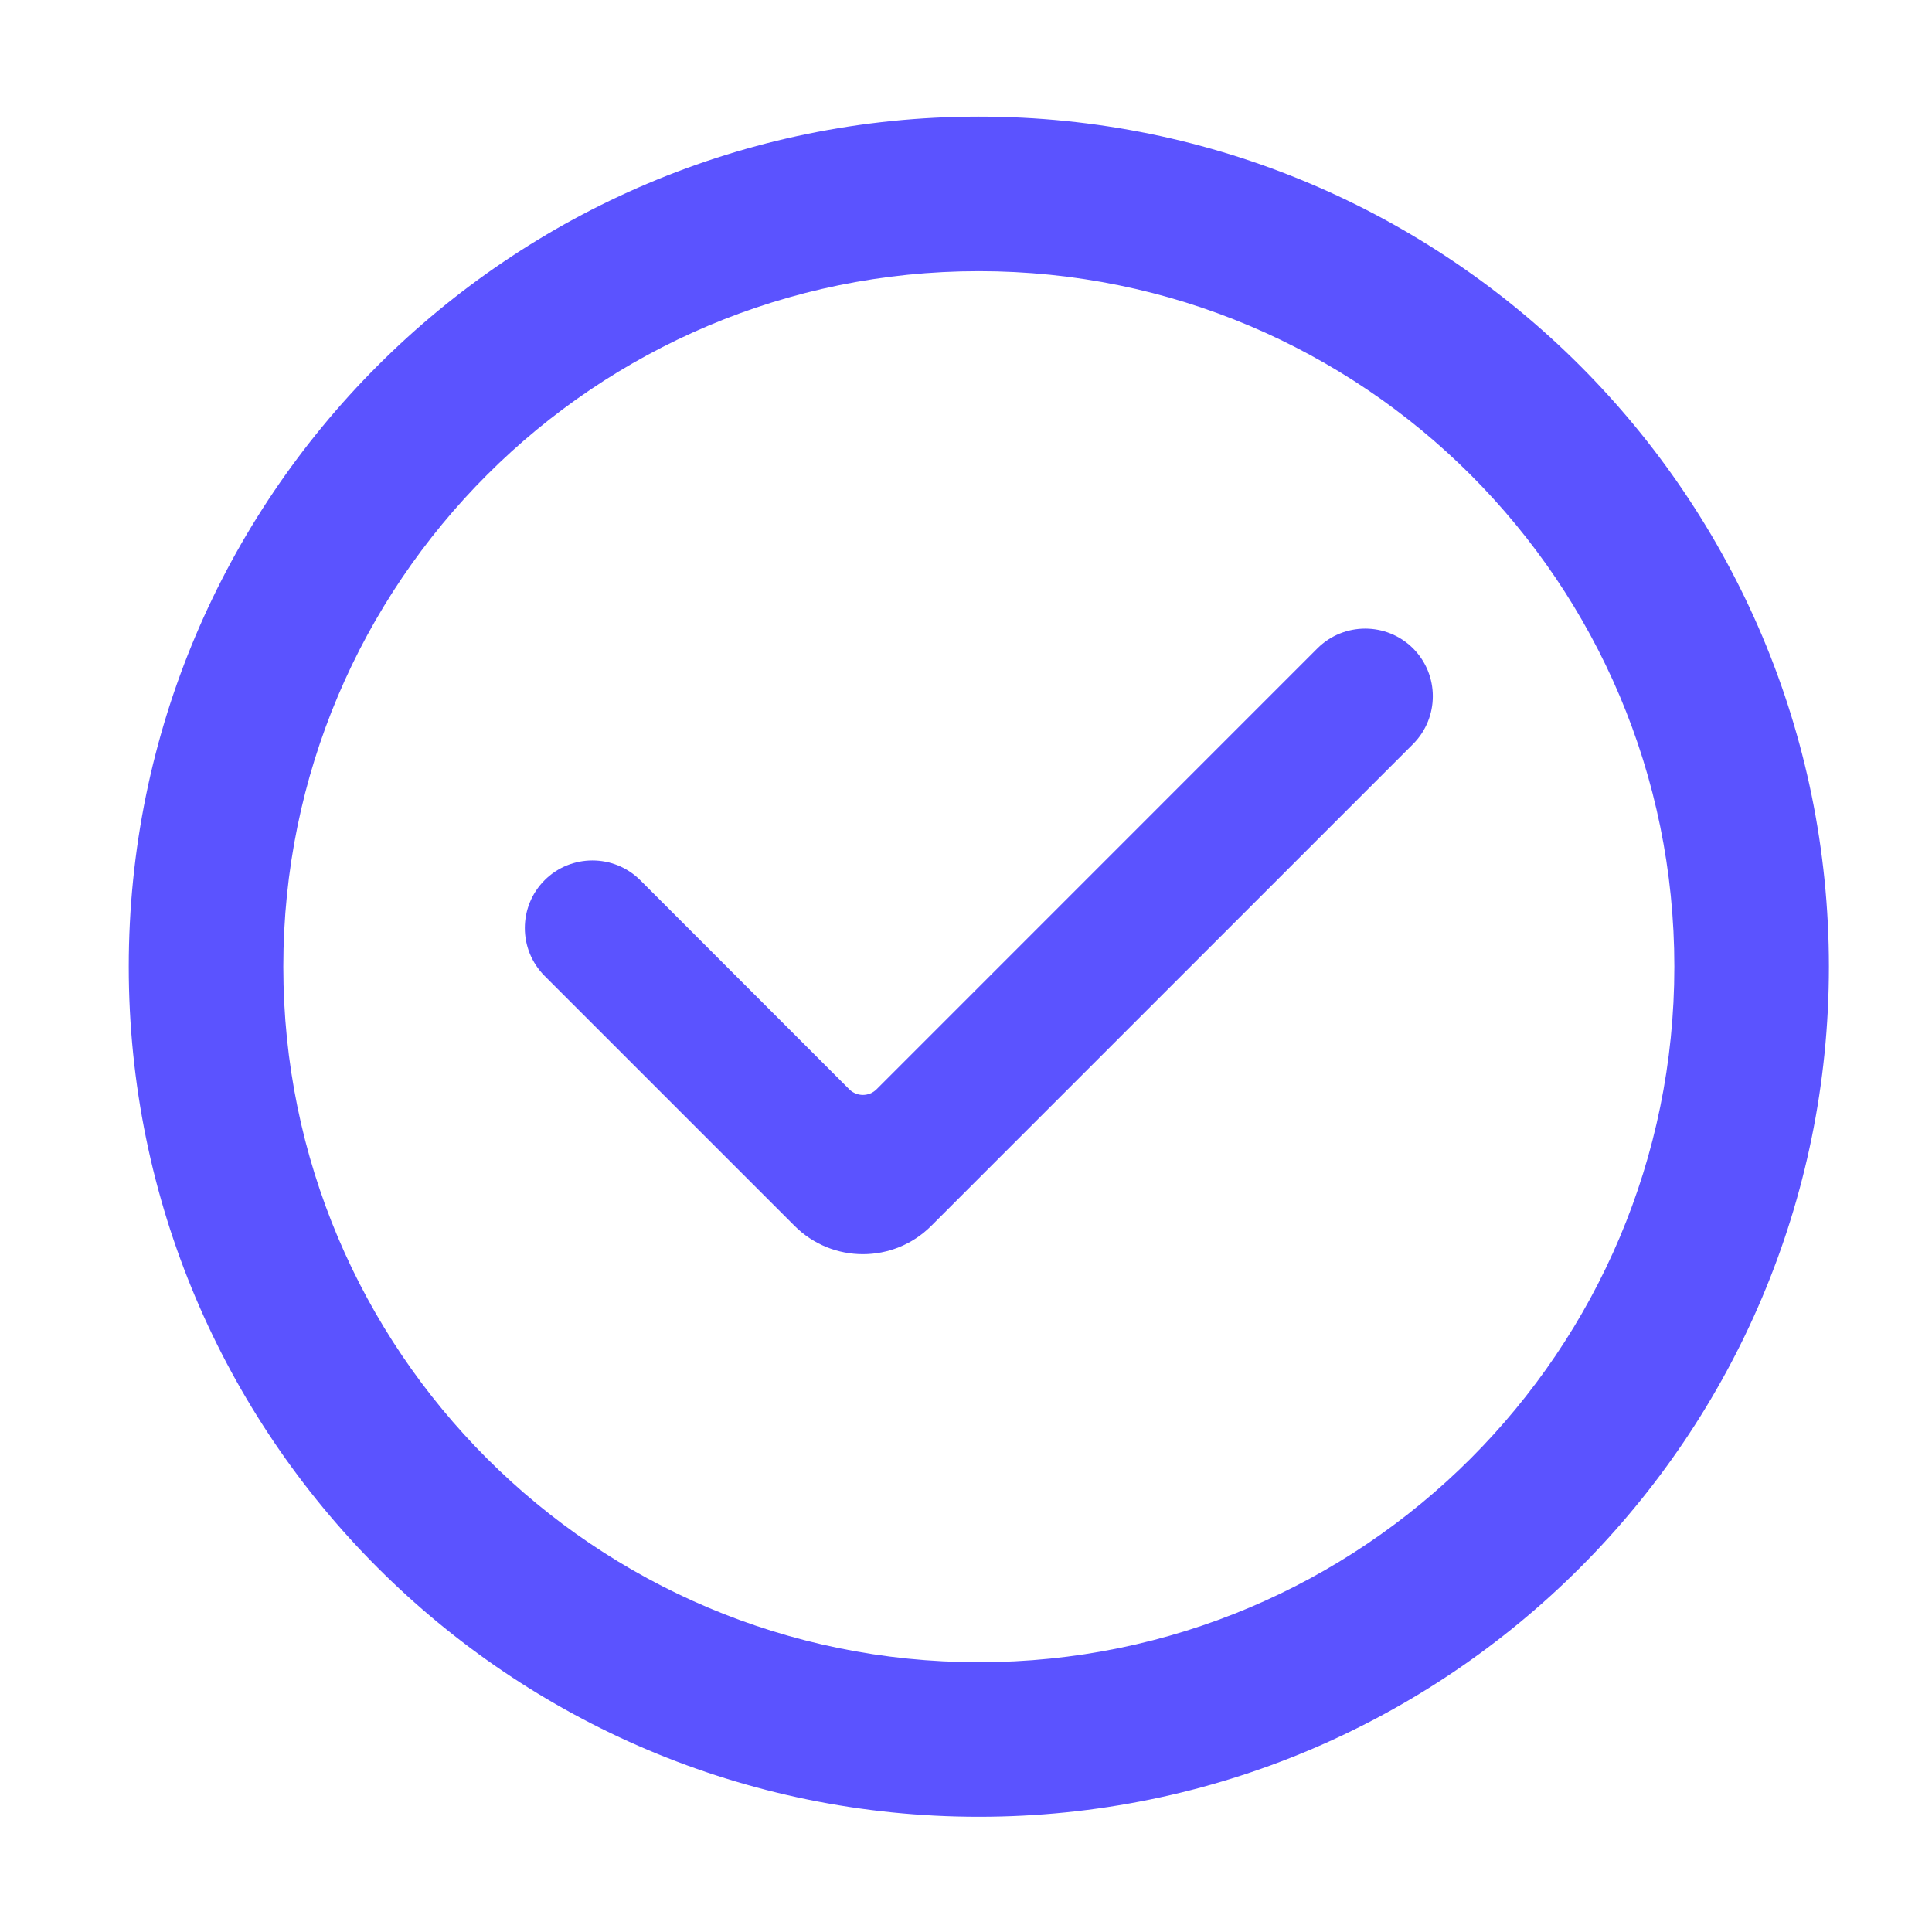 <svg width="25" height="25" viewBox="0 0 25 25" fill="none" xmlns="http://www.w3.org/2000/svg">
<path fill-rule="evenodd" clip-rule="evenodd" d="M3.666 12.509C3.666 7.538 7.695 3.509 12.666 3.509C17.637 3.509 21.666 7.538 21.666 12.509C21.666 17.48 17.637 21.509 12.666 21.509C7.695 21.509 3.666 17.48 3.666 12.509ZM12.666 1.509C6.591 1.509 1.666 6.434 1.666 12.509C1.666 18.584 6.591 23.509 12.666 23.509C18.741 23.509 23.666 18.584 23.666 12.509C23.666 6.434 18.741 1.509 12.666 1.509ZM18.285 9.628C18.626 9.286 18.626 8.732 18.285 8.39C17.943 8.049 17.389 8.049 17.047 8.39L11.343 14.095C11.245 14.193 11.087 14.193 10.989 14.095L8.285 11.39C7.943 11.049 7.389 11.049 7.047 11.39C6.706 11.732 6.706 12.286 7.047 12.628L10.282 15.863C10.77 16.351 11.562 16.351 12.05 15.863L18.285 9.628Z" fill="#5B53FF"/>
</svg>
